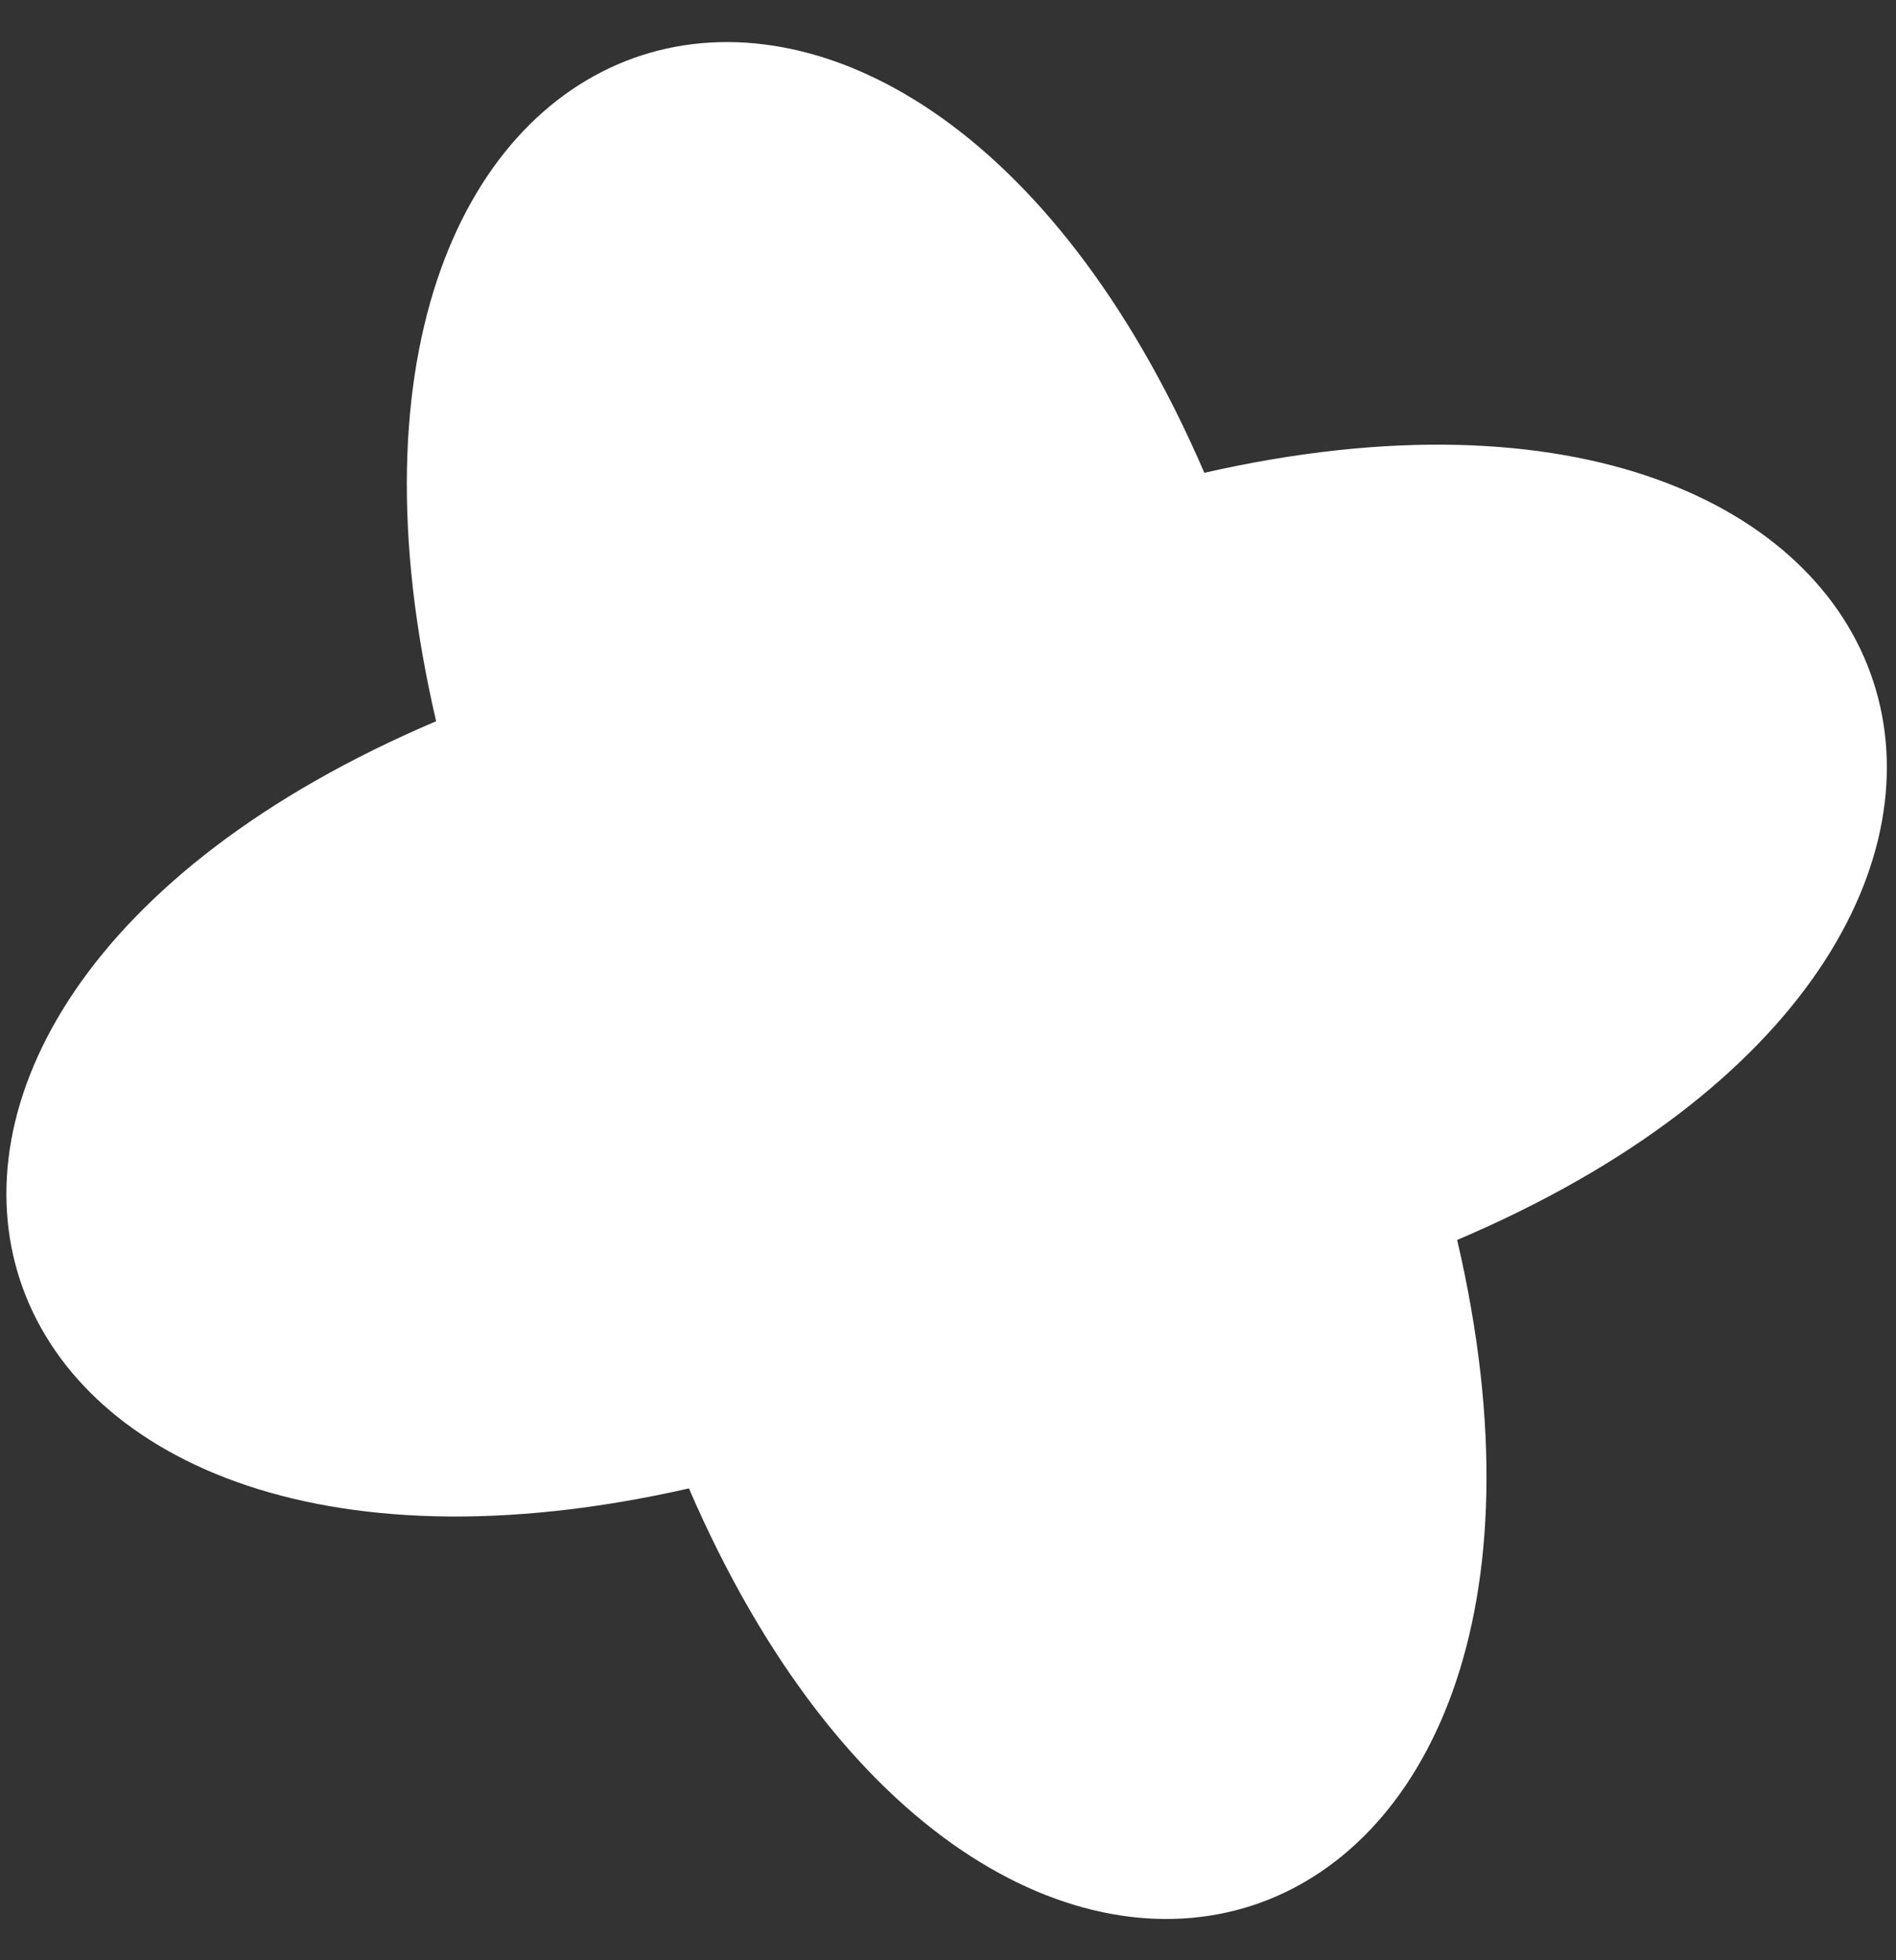 <svg width="30" height="31" viewBox="0 0 30 31" fill="none" xmlns="http://www.w3.org/2000/svg">
<rect x="0" y="0" width="30" height="31" fill="#333333" stroke="none"/>
<path fill-rule="evenodd" clip-rule="evenodd" d="M6.901 11.406C-4.206 16.128 -0.88 26.215 10.901 23.538C15.69 34.628 25.801 31.356 23.056 19.609C34.163 14.887 30.835 4.799 19.056 7.477C14.265 -3.614 4.159 -0.347 6.901 11.406Z" fill="white"/>
</svg>
